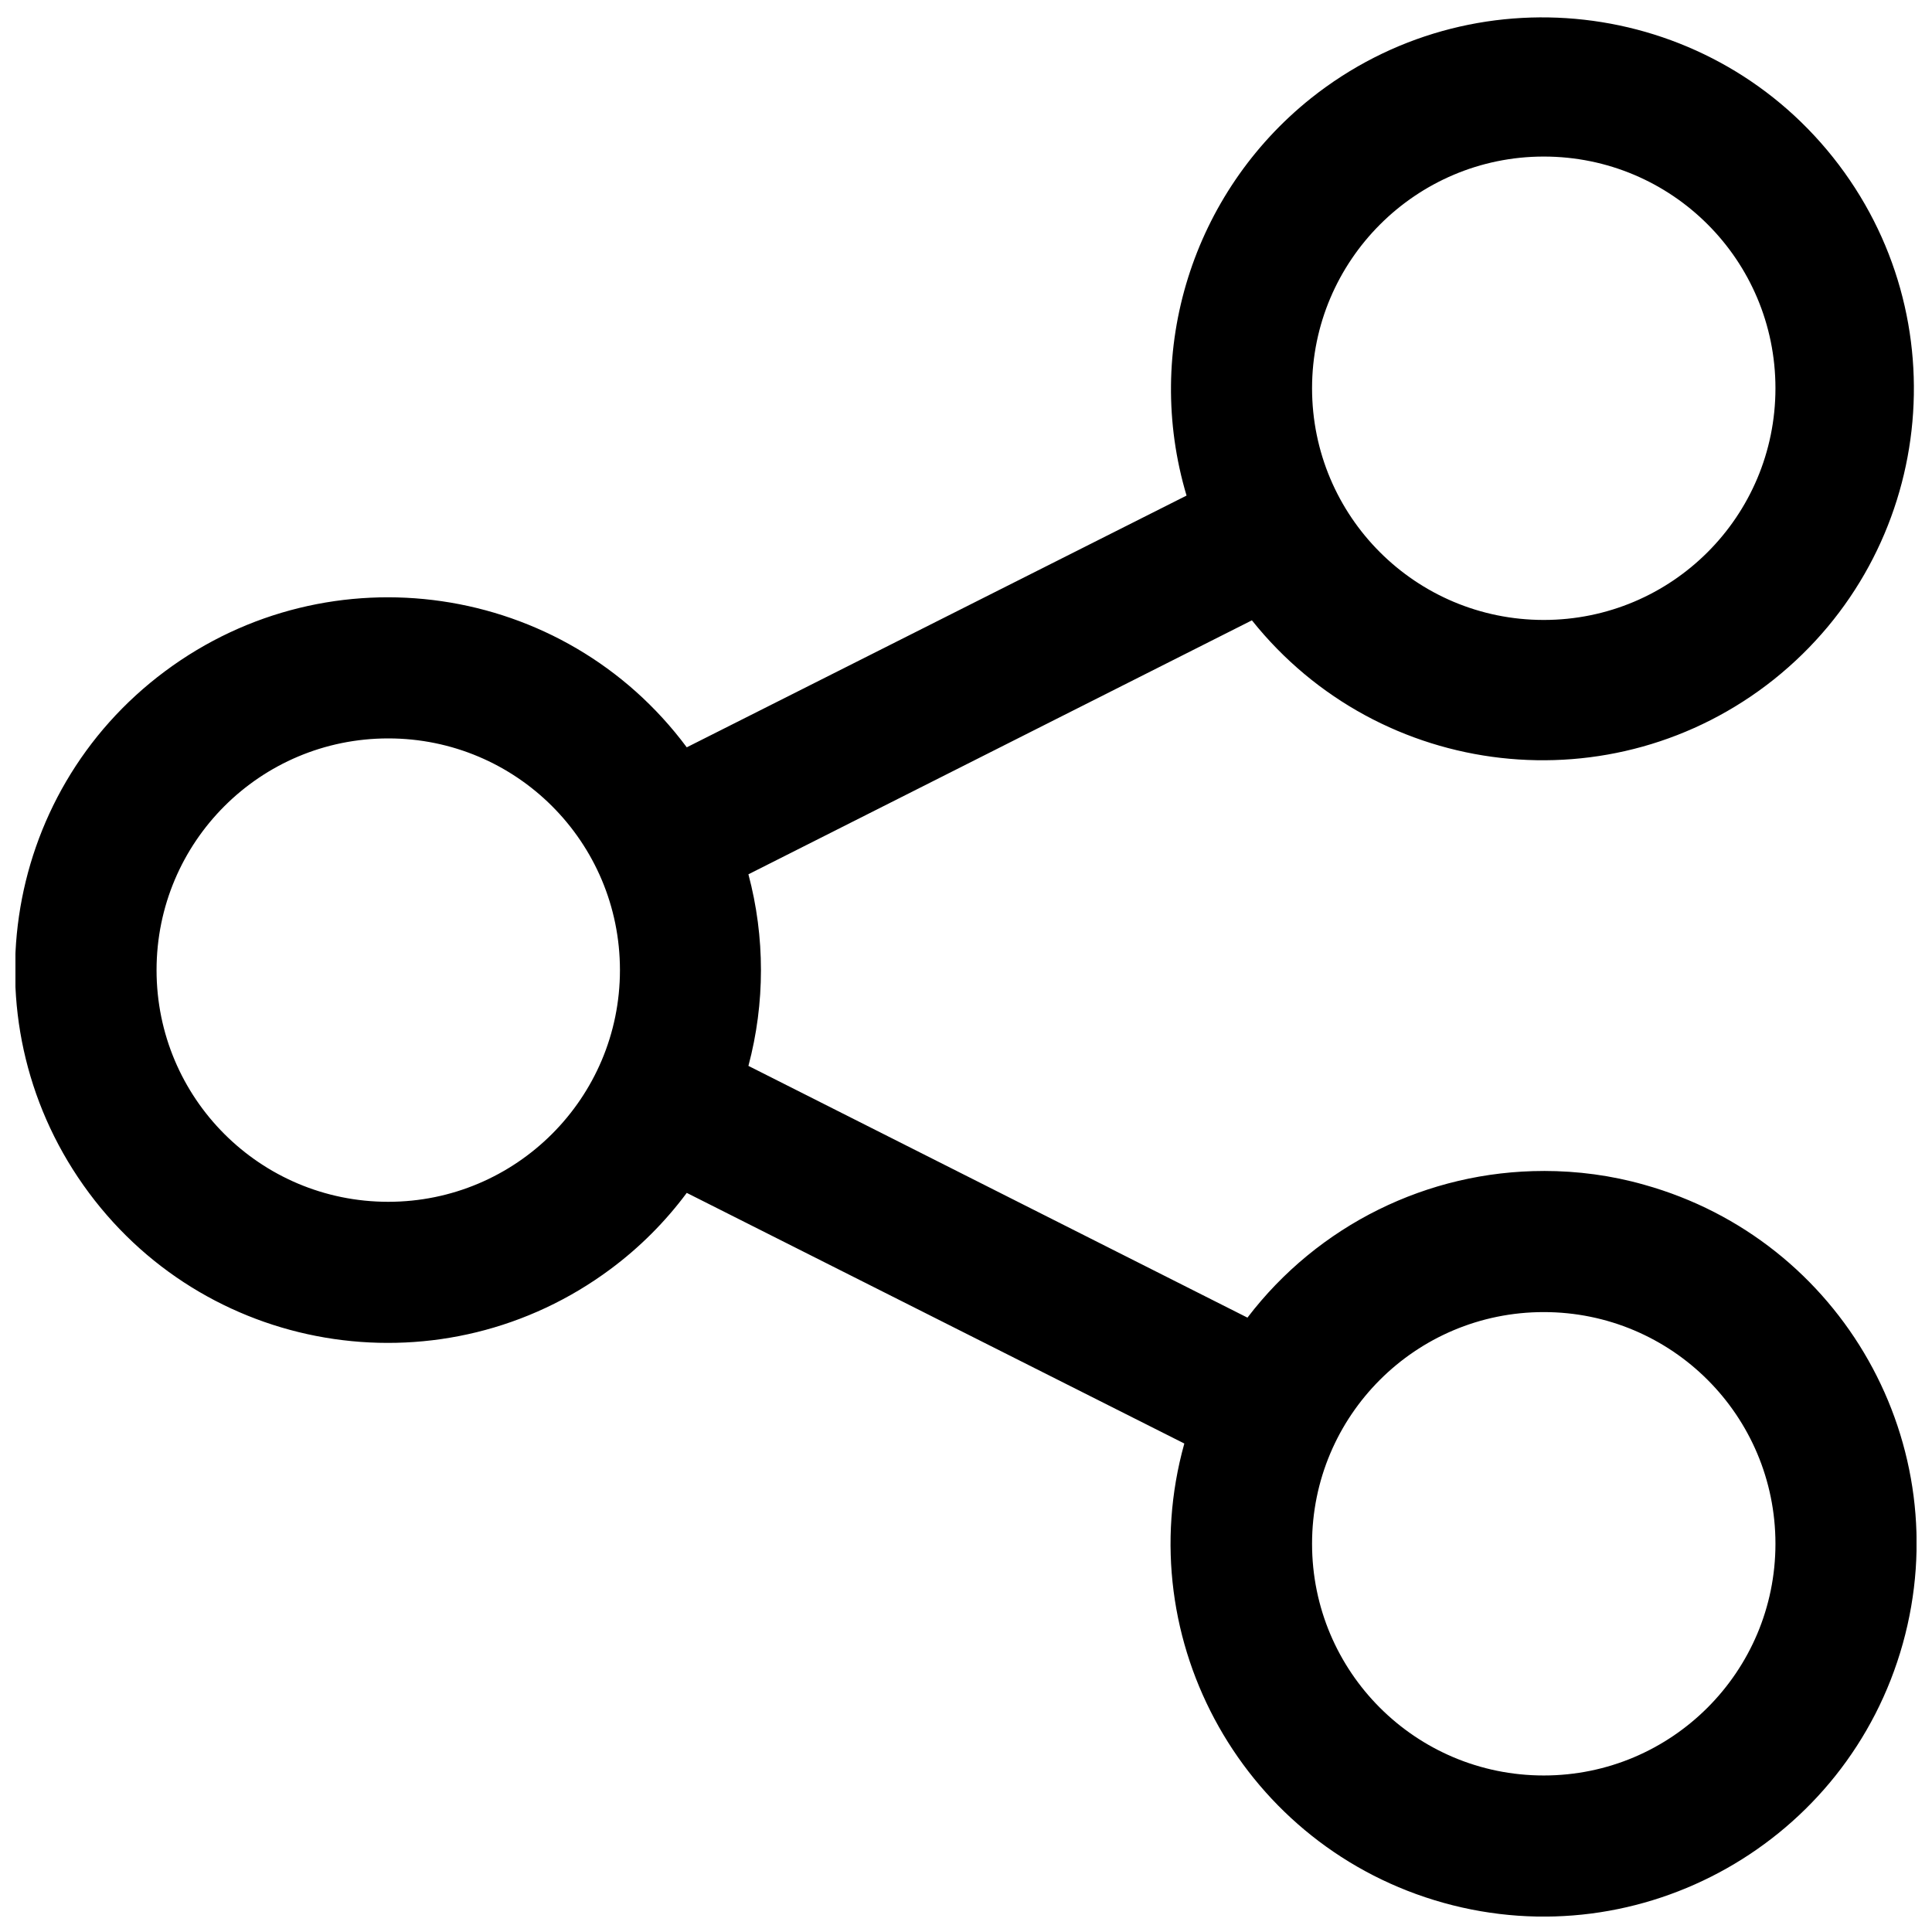<?xml version="1.0" encoding="UTF-8"?>
<!-- Uploaded to: ICON Repo, www.svgrepo.com, Generator: ICON Repo Mixer Tools -->
<svg width="800px" height="800px" version="1.1" viewBox="144 144 512 512" xmlns="http://www.w3.org/2000/svg">
 <defs>
  <clipPath id="a">
   <path d="m148.09 148.09h503.81v503.81h-503.81z"/>
  </clipPath>
 </defs>
 <g clip-path="url(#a)">
  <path d="m553.11 454.32c-30.801 0-59.828 14.367-78.523 38.867l-132.25-66.715c4.43-16.629 4.43-34.145 0-50.773l133.43-67.305c33.949 42.508 95.844 49.496 138.35 15.645 42.508-33.949 49.496-95.844 15.645-138.35-33.852-42.508-95.844-49.496-138.35-15.645-31.391 25.094-44.477 66.715-32.965 105.29l-132.45 66.715c-32.57-43.789-94.465-52.742-138.25-20.172-43.789 32.57-52.742 94.465-20.172 138.25 32.57 43.789 94.465 52.742 138.25 20.172 7.676-5.707 14.465-12.496 20.172-20.172l131.86 66.422c-14.66 52.547 16.137 107.06 68.684 121.72 52.547 14.66 107.06-16.137 121.72-68.684 14.664-52.551-16.039-106.97-68.586-121.63-8.656-2.461-17.613-3.641-26.566-3.641zm0-268.83c33.949 0 61.402 27.453 61.402 61.402s-27.453 61.402-61.402 61.402-61.402-27.453-61.402-61.402c0-33.848 27.551-61.402 61.402-61.402zm-306.22 277c-33.949 0-61.402-27.453-61.402-61.402s27.453-61.402 61.402-61.402 61.402 27.453 61.402 61.402c0 33.945-27.551 61.402-61.402 61.402zm306.22 152.03c-33.949 0-61.402-27.453-61.402-61.402s27.453-61.402 61.402-61.402 61.402 27.453 61.402 61.402c0 33.852-27.453 61.402-61.402 61.402z"/>
 </g>
</svg>